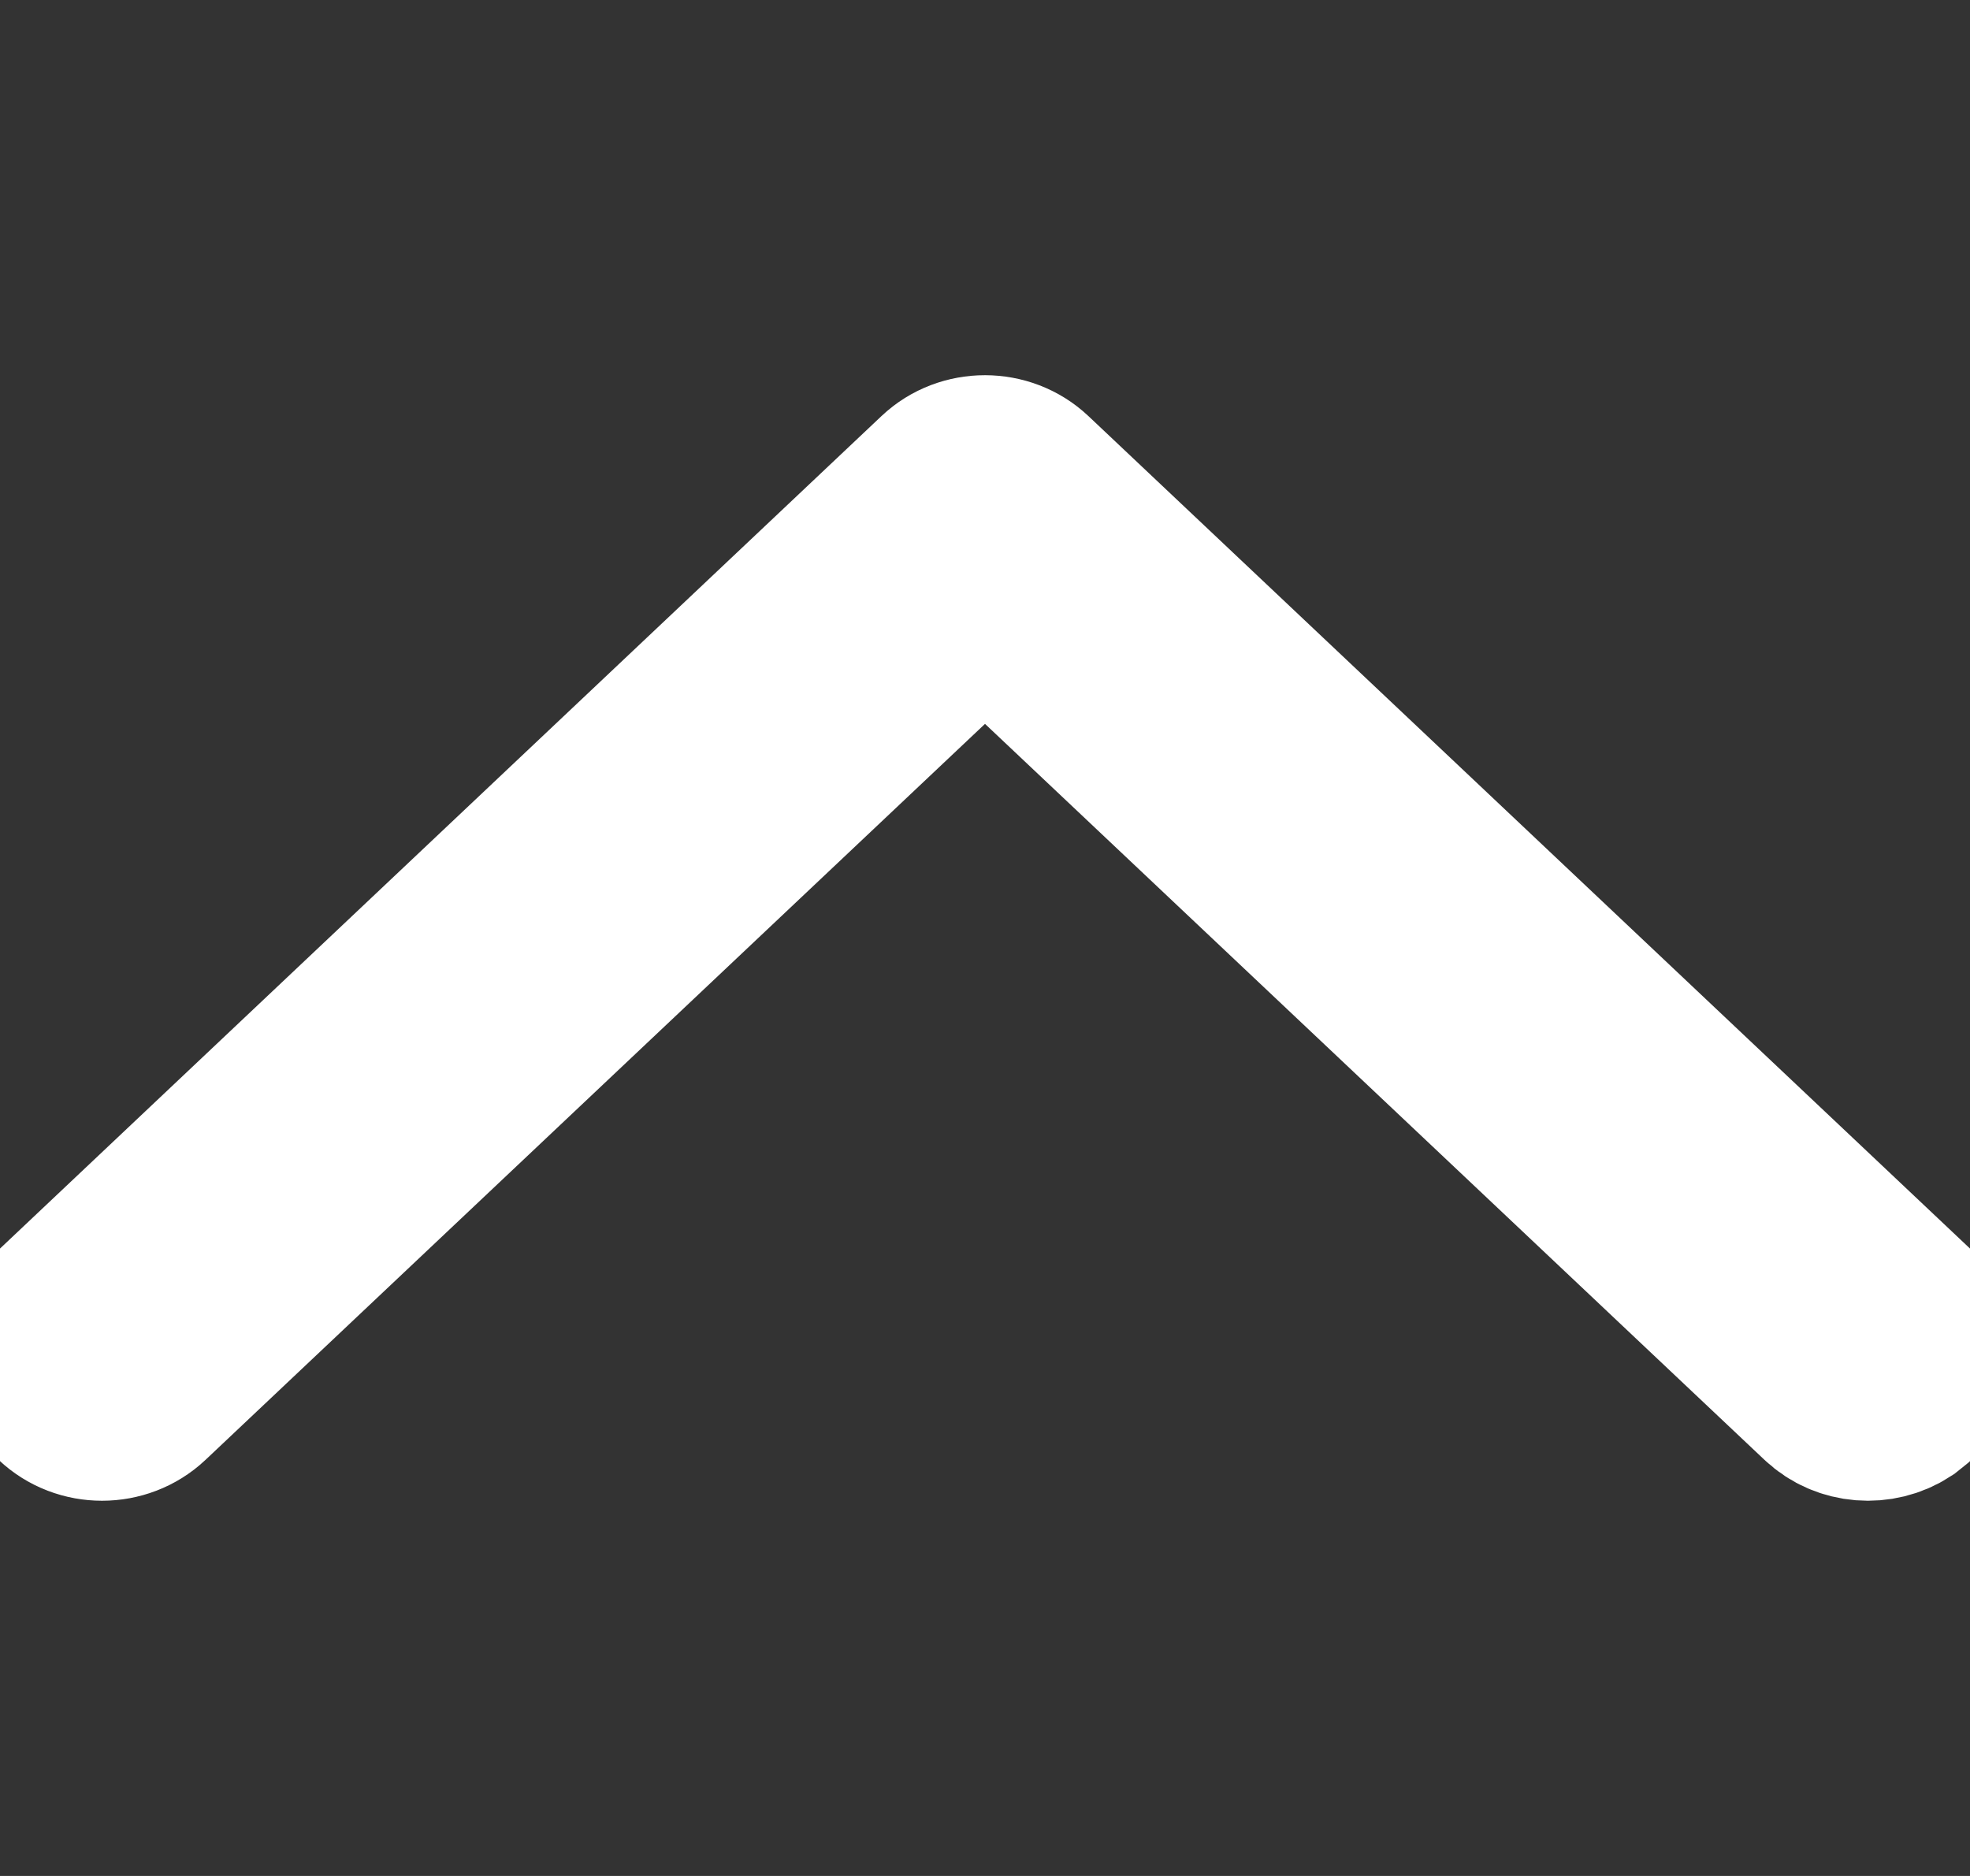 <?xml version="1.0" encoding="UTF-8"?>
<svg width="21px" height="20px" viewBox="0 0 21 20" version="1.1" xmlns="http://www.w3.org/2000/svg" xmlns:xlink="http://www.w3.org/1999/xlink">
    <rect x="0" y="0" width="21" height="20" fill="#333333" stroke="none"/>
    <title>6F4BEABF-AB7F-4BF4-BFB5-1CED7DFE58AB</title>
    <defs>
        <path d="M0.163,0.172 C0.379,-0.057 0.731,-0.057 0.948,0.172 L0.948,0.172 L9.837,9.584 C10.054,9.814 10.054,10.187 9.838,10.416 L9.838,10.416 L0.948,19.828 C0.84,19.942 0.698,20 0.556,20 C0.414,20 0.271,19.942 0.163,19.828 C-0.054,19.599 -0.054,19.226 0.163,18.996 L0.163,18.996 L8.658,10 L0.163,1.004 C-0.03,0.8 -0.051,0.483 0.098,0.253 Z" id="path-1"></path>
    </defs>
    <g id="Icons" stroke="white" stroke-width="2" fill="none" fill-rule="evenodd">
        <g id="Junior-Couture-Asset-Library" transform="translate(-677, -980)">
            <g id="Interface" transform="translate(623.5, 754)">
                <g id="Group-3" transform="translate(53, 60)">
                    <g id="Up-White" transform="translate(1, 166)">
                        <g id="JuniorCouture_200820/Colour/Charcoal/Default" transform="translate(10, 10) rotate(90) translate(-10, -10) translate(5, 0)">
                            <mask id="mask-2" fill="white">
                                <use xlink:href="#path-1"></use>
                            </mask>
                            <use id="Mask" fill="#D9D6D9" fill-rule="nonzero" transform="translate(5, 10) scale(-1, 1) translate(-5, -10) " xlink:href="#path-1"></use>
                        </g>
                    </g>
                </g>
            </g>
        </g>
    </g>
</svg>